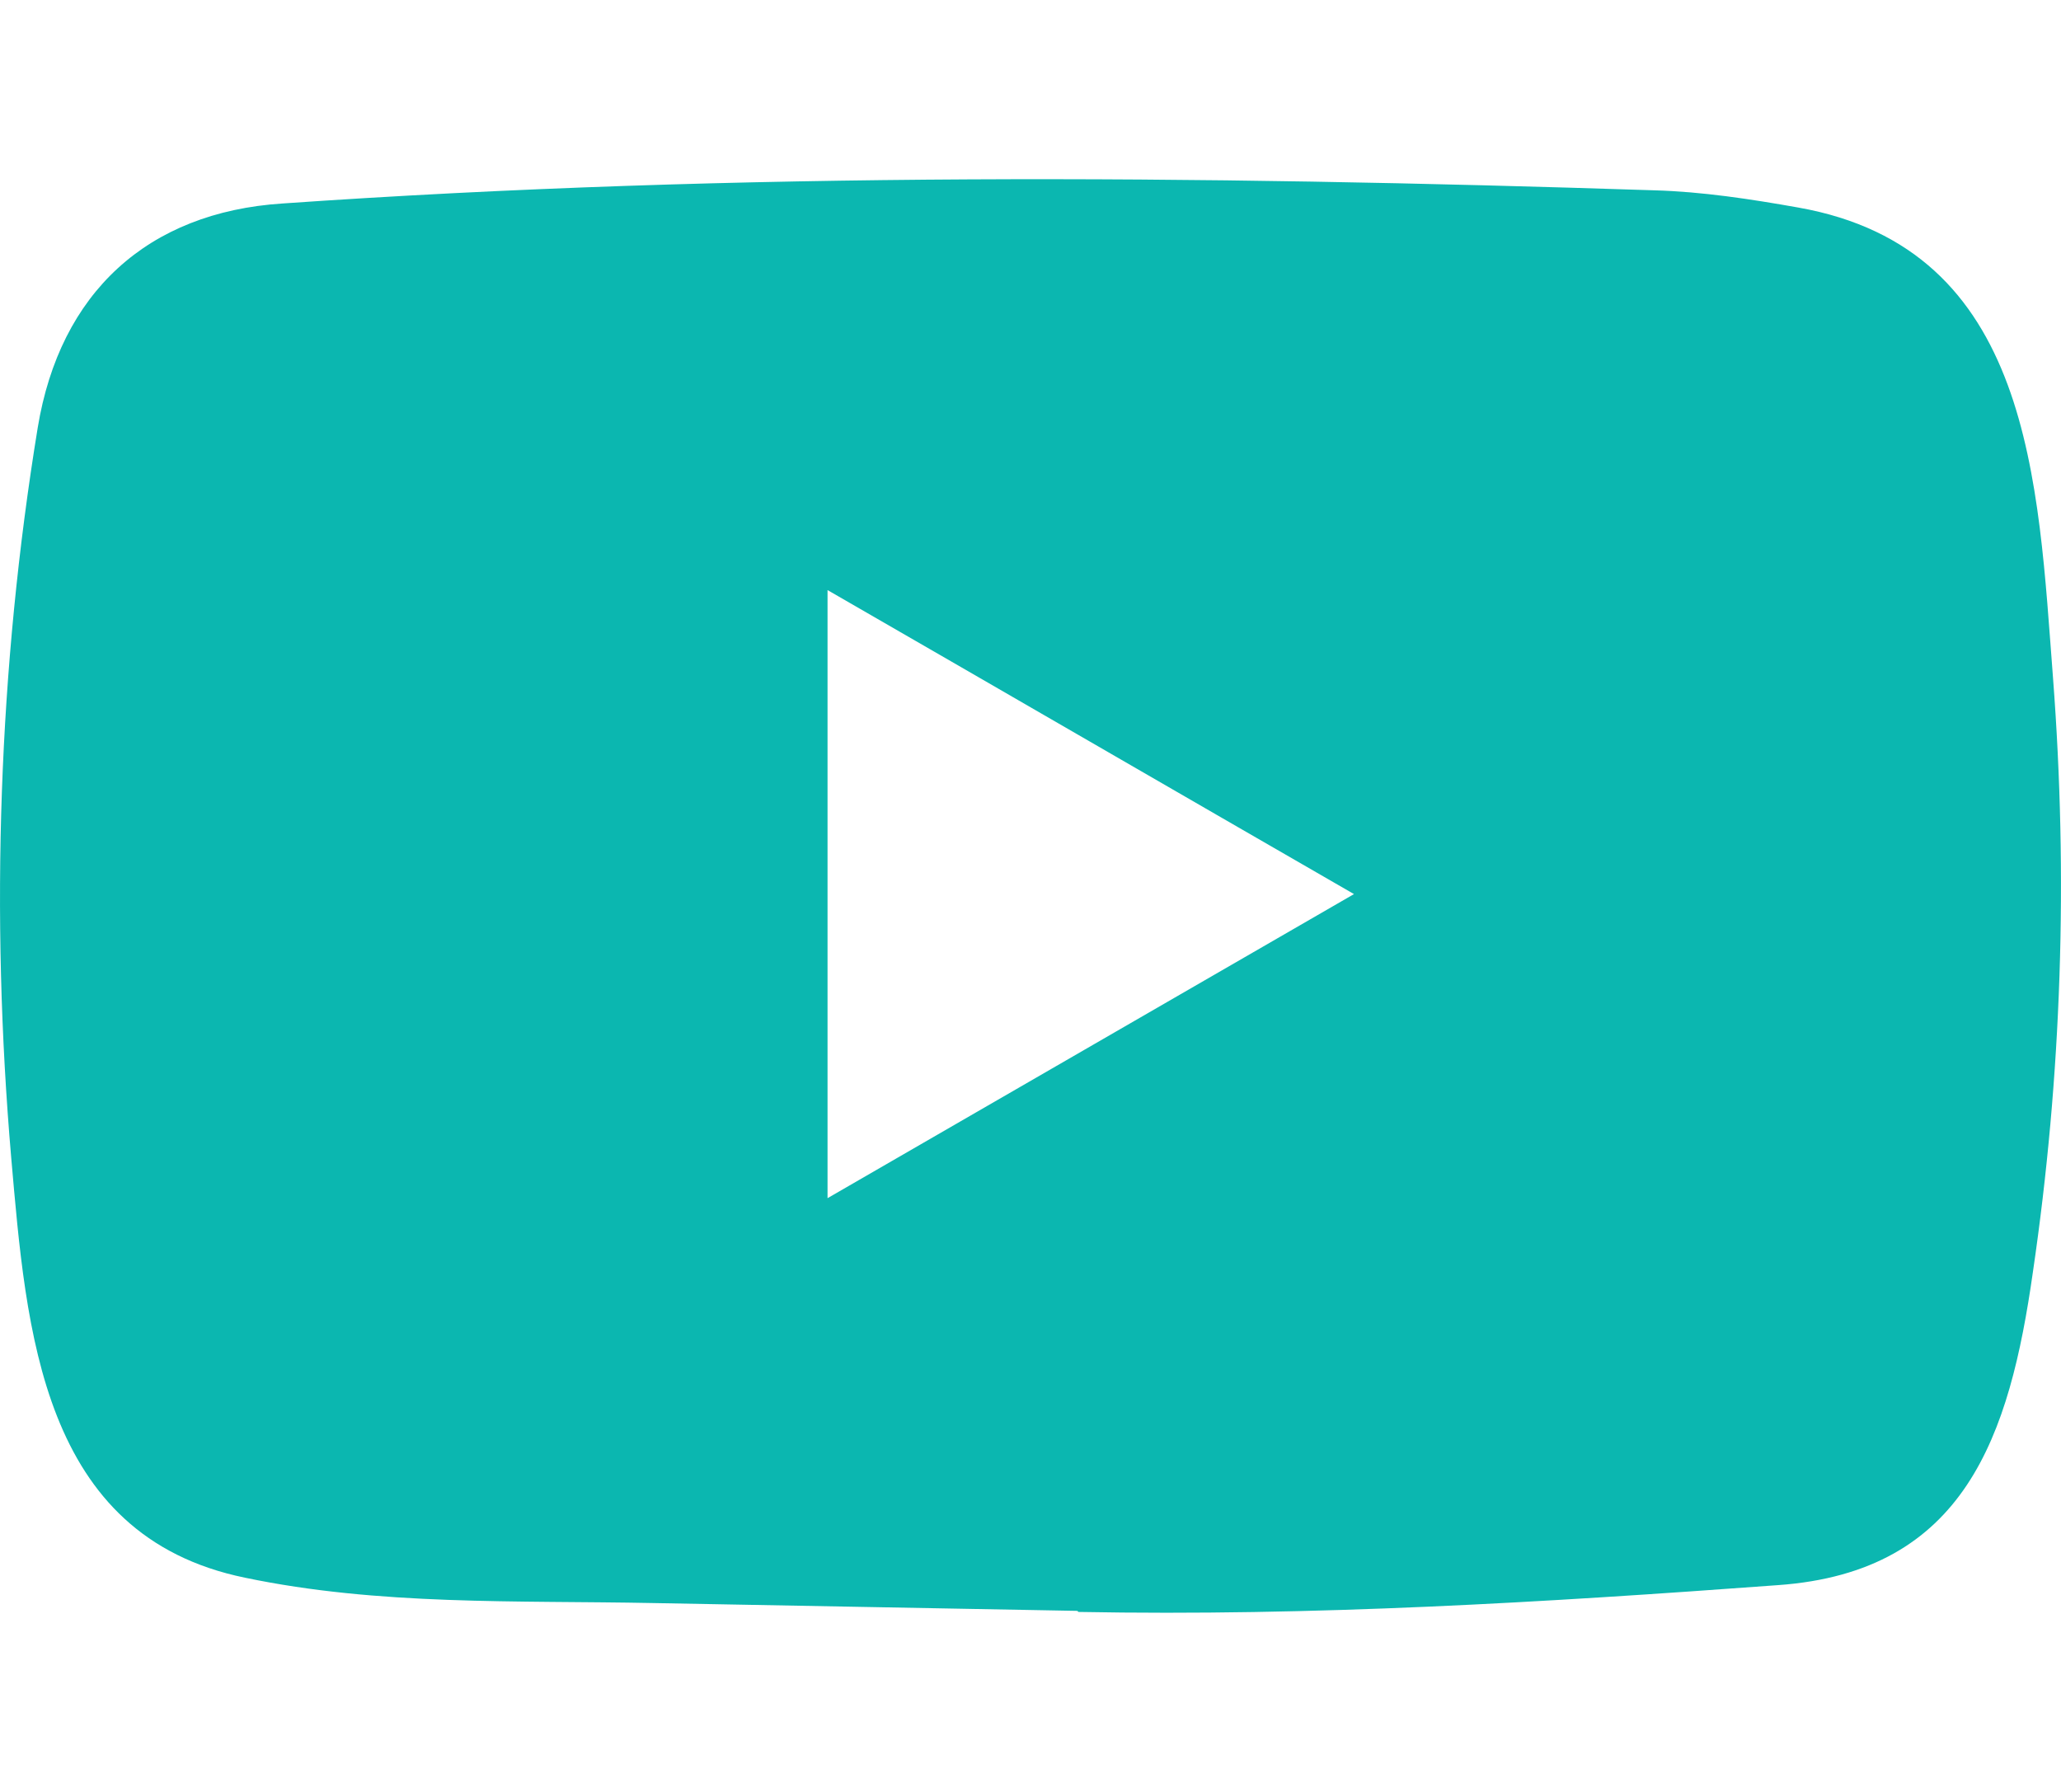 <svg width="23" height="20" viewBox="0 0 23 20" fill="none" xmlns="http://www.w3.org/2000/svg">
<path d="M12.01 17.979L7.291 17.892C5.763 17.862 4.231 17.922 2.734 17.609C0.455 17.141 0.294 14.846 0.125 12.92C-0.108 10.213 -0.018 7.458 0.421 4.773C0.669 3.267 1.645 2.369 3.154 2.271C8.248 1.916 13.376 1.958 18.459 2.124C18.996 2.139 19.536 2.222 20.066 2.316C22.678 2.777 22.742 5.378 22.911 7.567C23.08 9.78 23.009 12.003 22.686 14.2C22.427 16.02 21.932 17.545 19.84 17.692C17.22 17.885 14.66 18.04 12.032 17.991C12.032 17.979 12.017 17.979 12.01 17.979ZM9.235 13.373C11.21 12.233 13.147 11.112 15.11 9.979C13.132 8.839 11.199 7.718 9.235 6.586V13.373Z" fill="#0BB7B0"/>
</svg>
